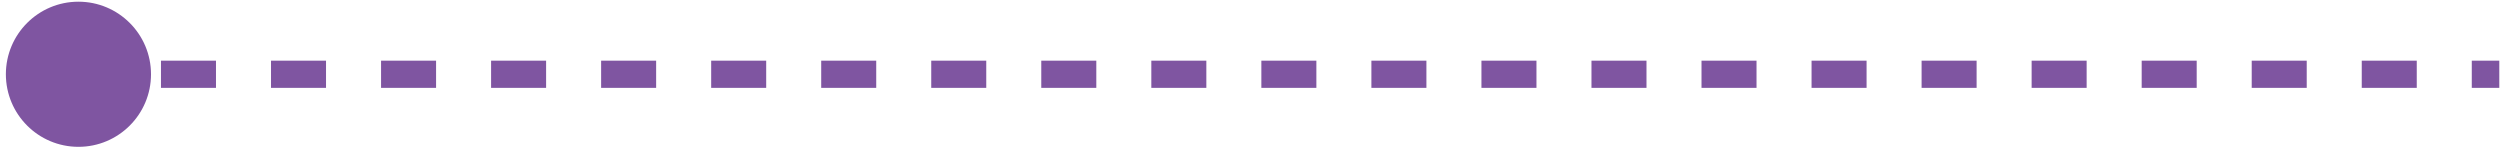 <?xml version="1.0" encoding="UTF-8"?> <svg xmlns="http://www.w3.org/2000/svg" width="149" height="9" viewBox="0 0 149 9" fill="none"><path d="M9 4.426C9 2.037 7.064 0.101 4.675 0.101C2.287 0.101 0.35 2.037 0.35 4.426C0.35 6.815 2.287 8.751 4.675 8.751C7.064 8.751 9 6.815 9 4.426ZM148.958 3.615H147.318V5.237H148.958V3.615ZM144.039 3.615L140.76 3.615V5.237H144.039V3.615ZM137.481 3.615L134.202 3.615V5.237H137.481V3.615ZM130.923 3.615L127.644 3.615V5.237L130.923 5.237V3.615ZM124.364 3.615L121.085 3.615V5.237L124.364 5.237V3.615ZM117.806 3.615L114.527 3.615V5.237L117.806 5.237V3.615ZM111.248 3.615L107.969 3.615V5.237L111.248 5.237V3.615ZM104.689 3.615L101.41 3.615V5.237H104.689V3.615ZM98.131 3.615L94.852 3.615V5.237L98.131 5.237V3.615ZM91.573 3.615L88.294 3.615V5.237H91.573V3.615ZM85.014 3.615H81.735V5.237H85.014V3.615ZM78.456 3.615H75.177V5.237H78.456V3.615ZM71.898 3.615L68.619 3.615V5.237H71.898V3.615ZM65.34 3.615L62.06 3.615V5.237H65.34V3.615ZM58.781 3.615L55.502 3.615V5.237L58.781 5.237V3.615ZM52.223 3.615L48.944 3.615V5.237L52.223 5.237V3.615ZM45.665 3.615L42.386 3.615V5.237L45.665 5.237V3.615ZM39.106 3.615L35.827 3.615V5.237L39.106 5.237V3.615ZM32.548 3.615L29.269 3.615V5.237H32.548V3.615ZM25.99 3.615L22.711 3.615V5.237H25.99V3.615ZM19.431 3.615H16.152V5.237H19.431V3.615ZM12.873 3.615H9.594V5.237H12.873V3.615ZM6.315 3.615L4.675 3.615V5.237H6.315V3.615Z" fill="#7F55A1"></path></svg> 